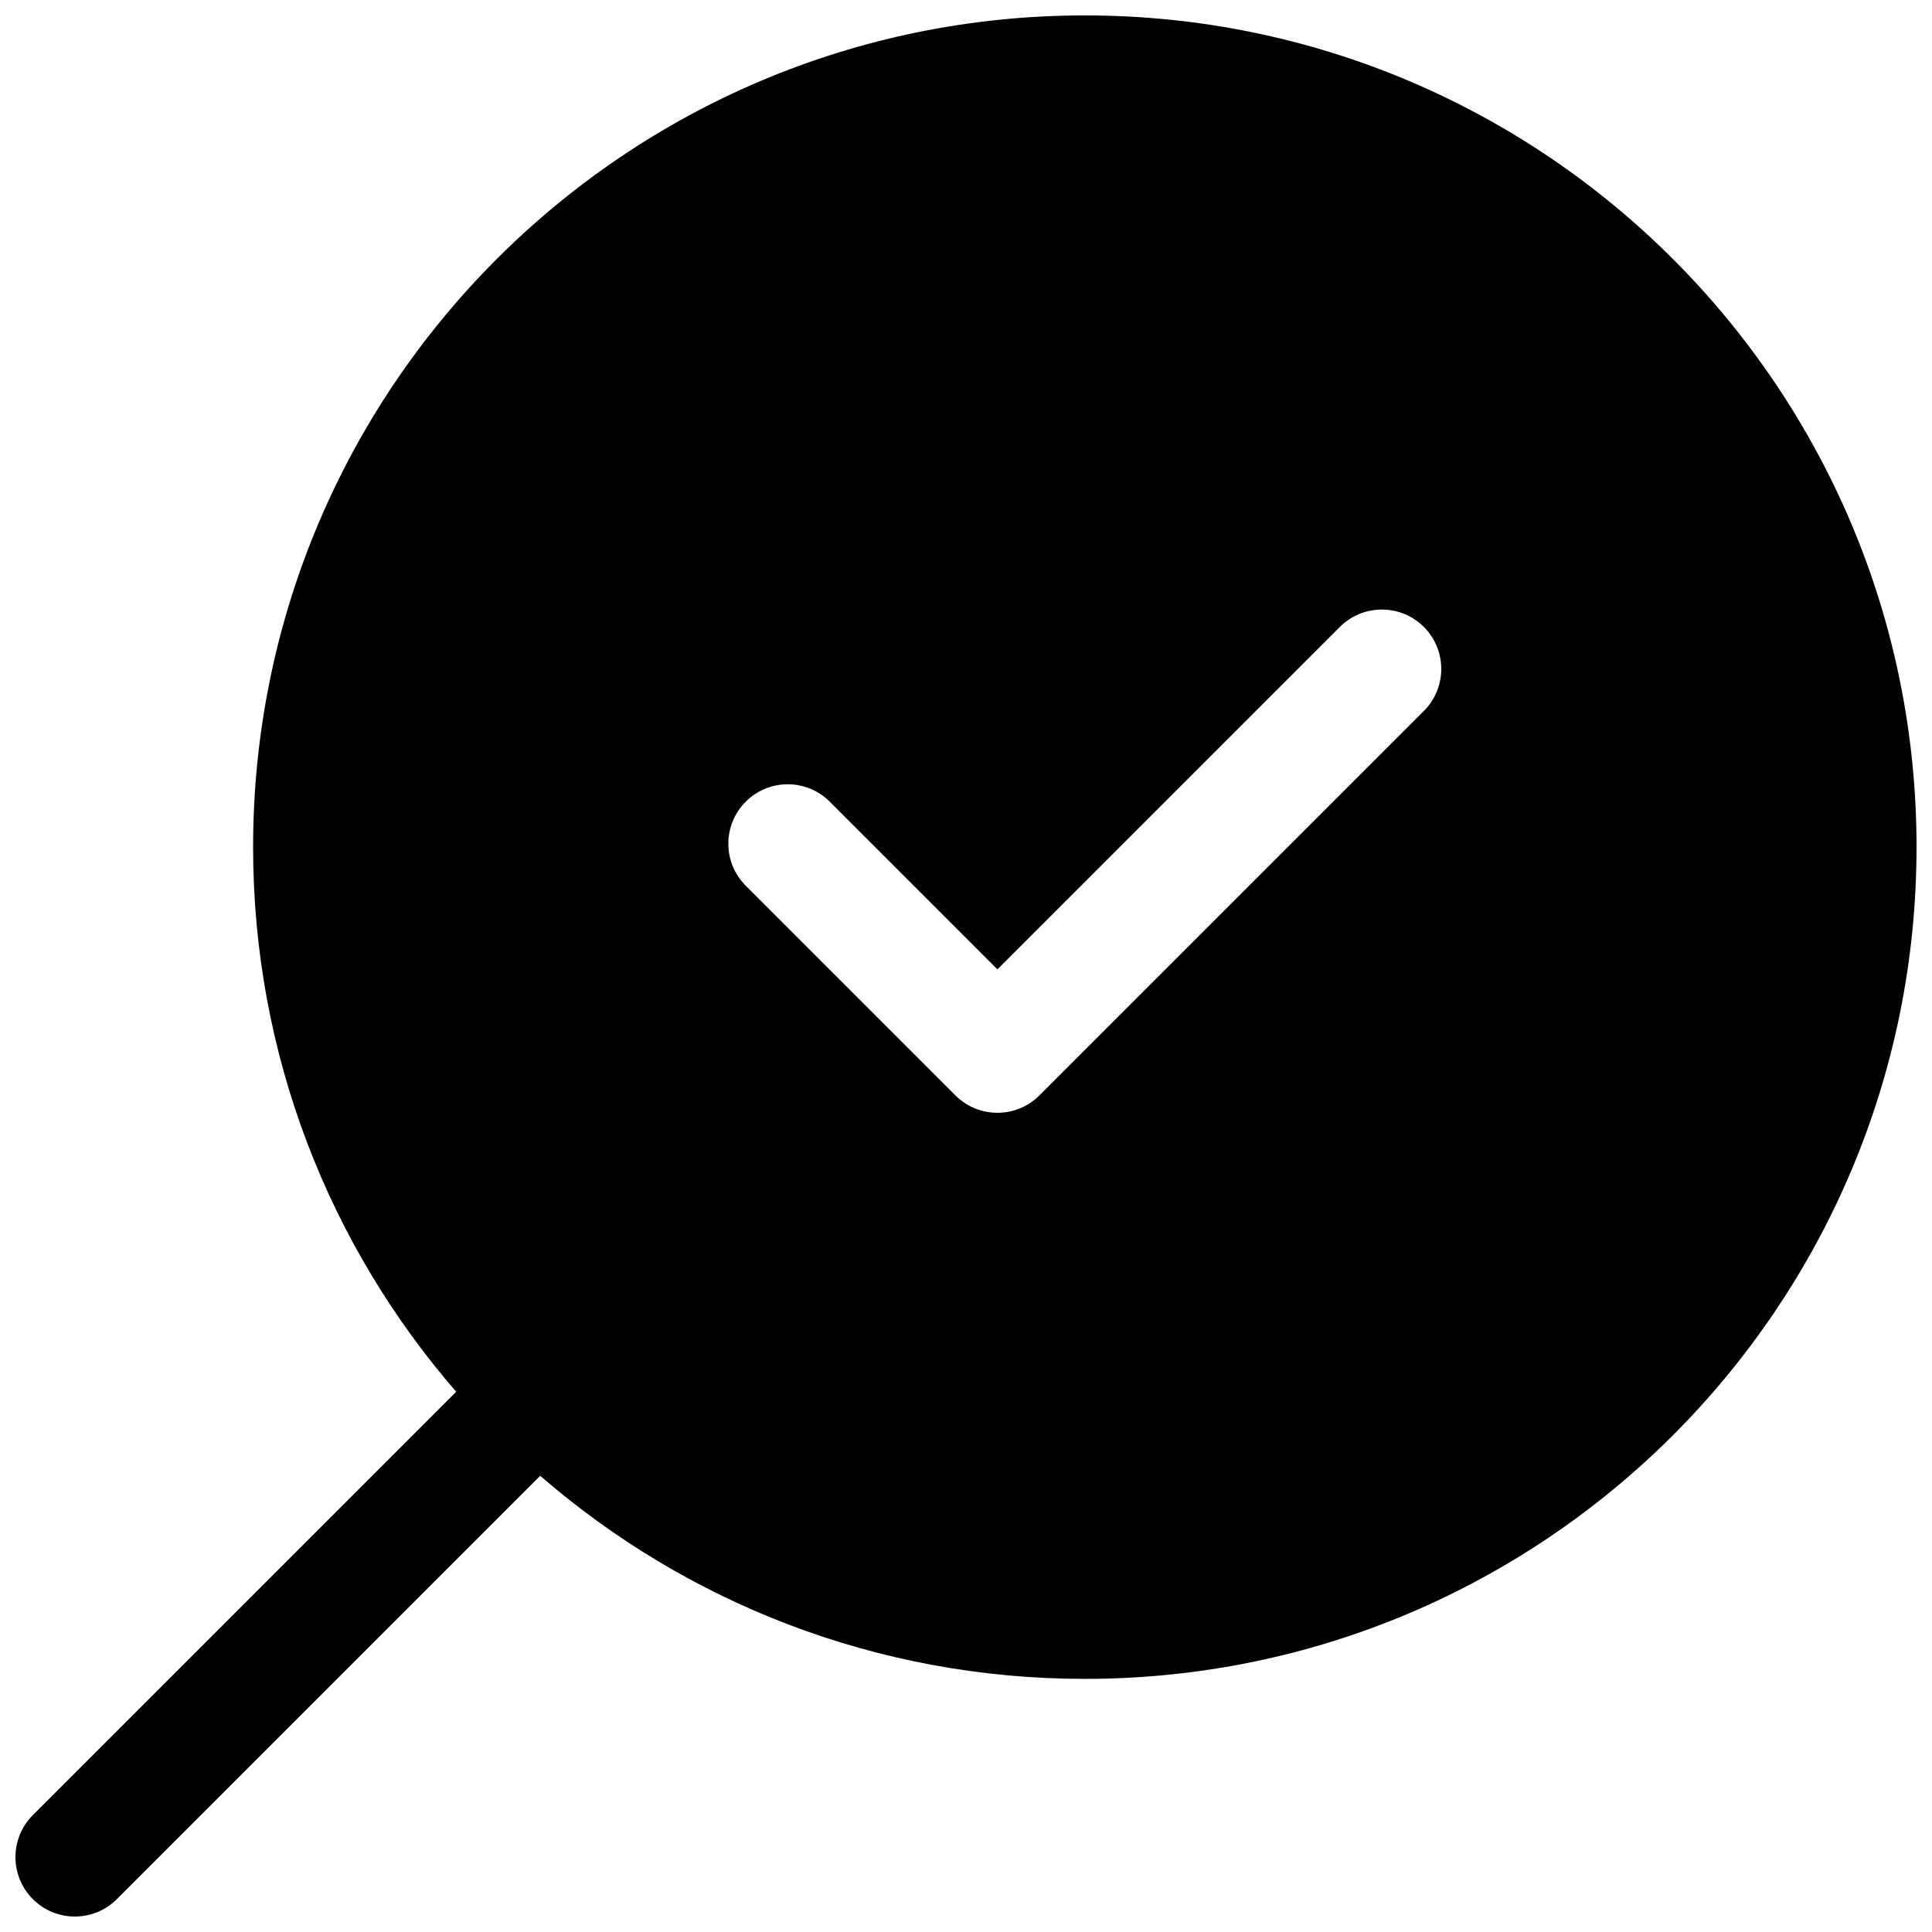 <?xml version="1.0" encoding="UTF-8"?>
<!-- Uploaded to: SVG Repo, www.svgrepo.com, Generator: SVG Repo Mixer Tools -->
<svg width="800px" height="800px" version="1.1" viewBox="144 144 512 512" xmlns="http://www.w3.org/2000/svg">
 <defs>
  <clipPath id="a">
   <path d="m148.09 148.09h503.81v503.81h-503.81z"/>
  </clipPath>
 </defs>
 <g clip-path="url(#a)">
  <path d="m651.9 368.51c0 121.73-98.684 220.41-220.41 220.41-55.203 0-105.66-20.289-144.33-53.82l-112.19 112.19c-6.148 6.148-16.117 6.148-22.266 0-6.144-6.148-6.144-16.117 0-22.266l112.19-112.19c-33.531-38.668-53.82-89.129-53.82-144.33 0-121.73 98.684-220.42 220.42-220.42 121.73 0 220.41 98.684 220.41 220.42zm-130.56-58.367c6.148 6.148 6.148 16.117 0 22.266l-101.88 101.88c-6.148 6.148-16.117 6.148-22.266 0l-55.566-55.566c-6.148-6.148-6.148-16.117 0-22.266 6.148-6.152 16.117-6.152 22.266 0l44.434 44.434 90.742-90.742c6.148-6.148 16.117-6.148 22.266 0z" fill-rule="evenodd"/>
 </g>
</svg>